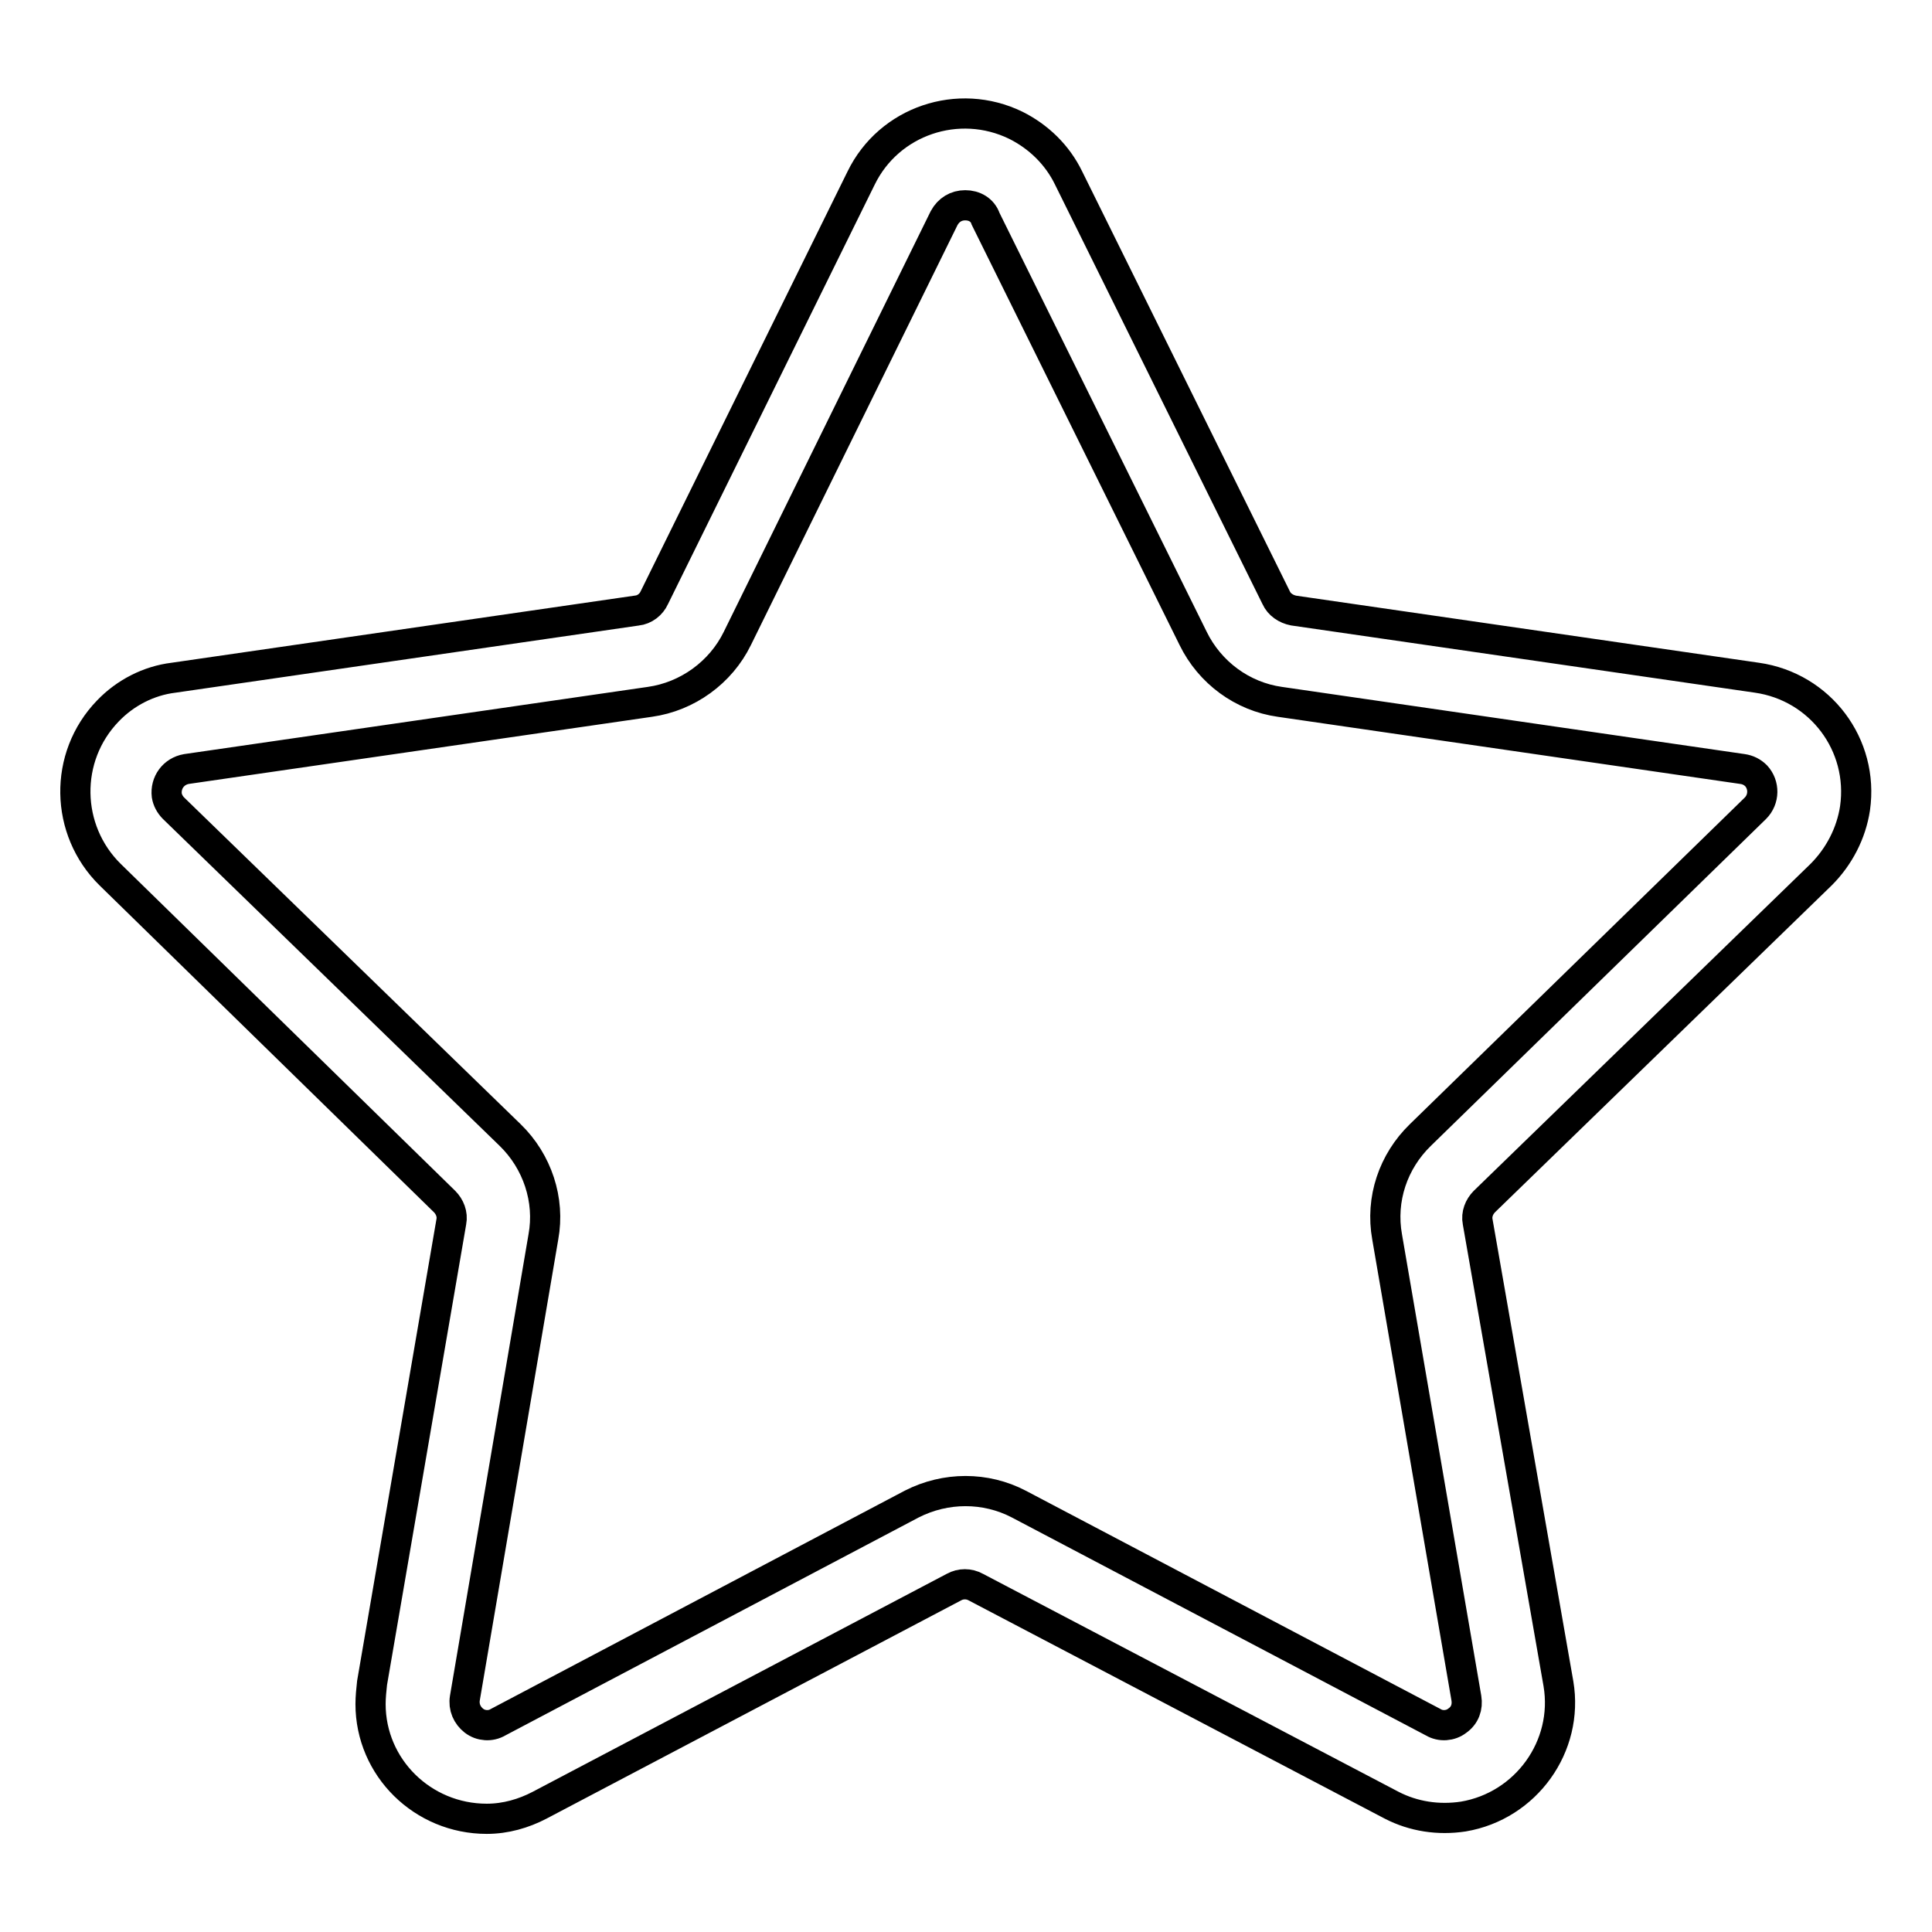 <?xml version="1.0" encoding="utf-8"?>
<!-- Svg Vector Icons : http://www.onlinewebfonts.com/icon -->
<!DOCTYPE svg PUBLIC "-//W3C//DTD SVG 1.1//EN" "http://www.w3.org/Graphics/SVG/1.1/DTD/svg11.dtd">
<svg version="1.1" xmlns="http://www.w3.org/2000/svg" xmlns:xlink="http://www.w3.org/1999/xlink" x="0px" y="0px" viewBox="0 0 256 256" enable-background="new 0 0 256 256" xml:space="preserve">
<g> <path stroke-width="4" fill-opacity="0" stroke="#000000"  d="M64.5,241c-8.5,0-15.4-6.8-15.4-15.2c0-0.9,0.1-1.9,0.2-2.8l10.5-61.1c0.2-1-0.2-2-0.9-2.7l-44.3-43.3 c-6-5.9-6.2-15.6-0.3-21.7c2.3-2.4,5.4-4,8.7-4.4l61.4-8.9c1-0.1,1.9-0.8,2.3-1.7l27.4-55.6c3.7-7.6,12.9-10.7,20.5-7 c3,1.5,5.5,3.9,7,7l27.5,55.6c0.4,0.9,1.3,1.5,2.3,1.7l61.4,8.9c8.4,1.2,14.2,8.9,13,17.3c-0.5,3.3-2.1,6.4-4.5,8.8l-44.6,43.3 c-0.7,0.7-1.1,1.7-0.9,2.7l10.7,61.2c1.4,8.3-4.3,16.2-12.6,17.6c-3.3,0.5-6.6,0-9.5-1.5l-55.1-28.9c-0.9-0.5-2-0.5-2.9,0 l-54.9,28.9C69.4,240.3,67,241,64.5,241z M127.9,27.2c-1.2,0-2.2,0.6-2.8,1.7L97.7,84.6c-2.2,4.5-6.6,7.7-11.6,8.4l-61.4,8.9 c-1.7,0.3-2.8,1.8-2.6,3.5c0.1,0.6,0.4,1.2,0.9,1.7l44.6,43.3c3.6,3.5,5.3,8.6,4.4,13.5l-10.4,61.1c-0.2,1.2,0.3,2.3,1.2,3 c0.9,0.7,2.2,0.8,3.2,0.2l54.8-28.9c4.5-2.3,9.8-2.3,14.2,0l54.9,28.9c1,0.6,2.3,0.5,3.2-0.2c1-0.7,1.4-1.8,1.2-3l-10.5-61.1 c-0.9-5,0.8-10,4.4-13.5l44.4-43.3c1.2-1.2,1.2-3.1,0.1-4.3c-0.5-0.5-1.1-0.8-1.8-0.9l-61.3-8.9c-5-0.7-9.3-3.9-11.5-8.4 l-27.5-55.6C130.2,27.8,129.1,27.2,127.9,27.2z"/></g>
</svg>